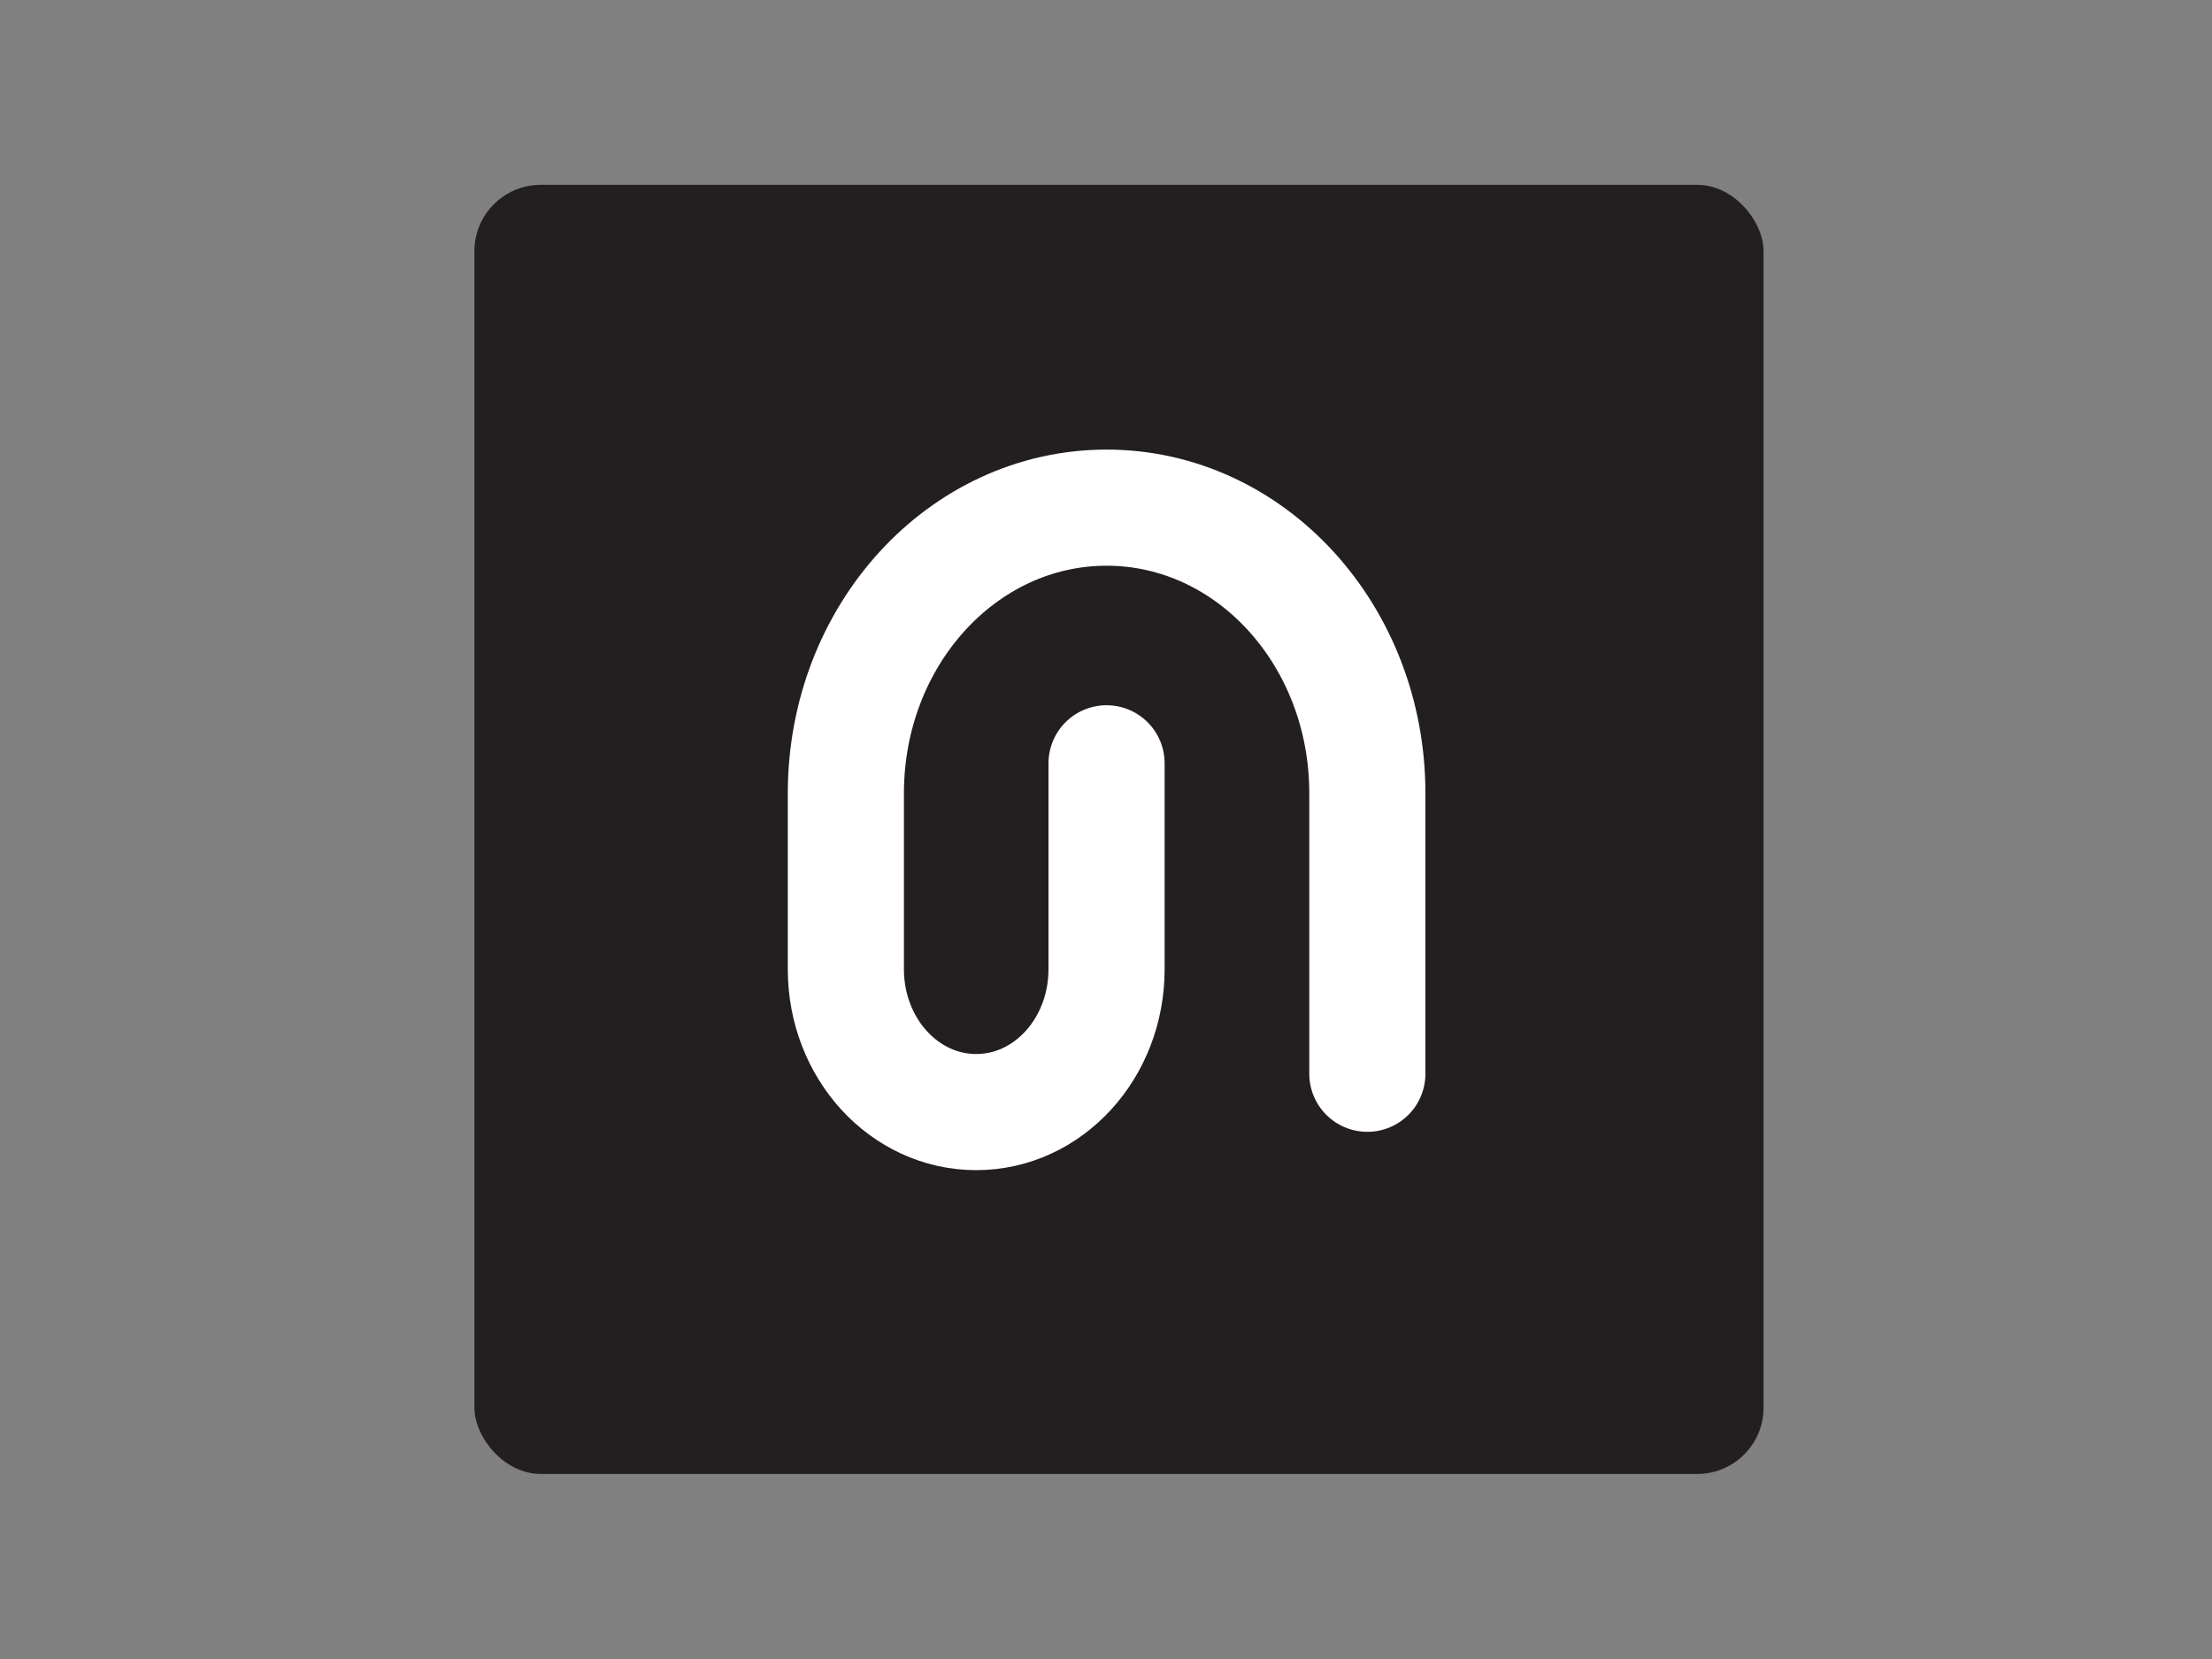 <?xml version="1.0" encoding="UTF-8"?> <svg xmlns="http://www.w3.org/2000/svg" id="Layer_1" data-name="Layer 1" viewBox="0 0 400 300"><rect x="0" y="0" width="400" height="300" fill="#808080" stroke="none"/><defs><style> .cls-1 { fill: #231f20; } .cls-2 { fill: none; stroke: #fff; stroke-linecap: round; stroke-miterlimit: 10; stroke-width: 21px; } </style></defs><rect class="cls-1" x="85.79" y="33.42" width="233.12" height="233.12" rx="12" ry="12"></rect><path class="cls-2" d="M247.26,194.17v-50.72c0-28.55-21.09-51.65-47.15-51.65h0c-26.06,0-47.15,23.1-47.15,51.65v31.83c0,14.27,10.54,25.82,23.57,25.82s23.57-11.55,23.57-25.82v-37.25"></path></svg> 